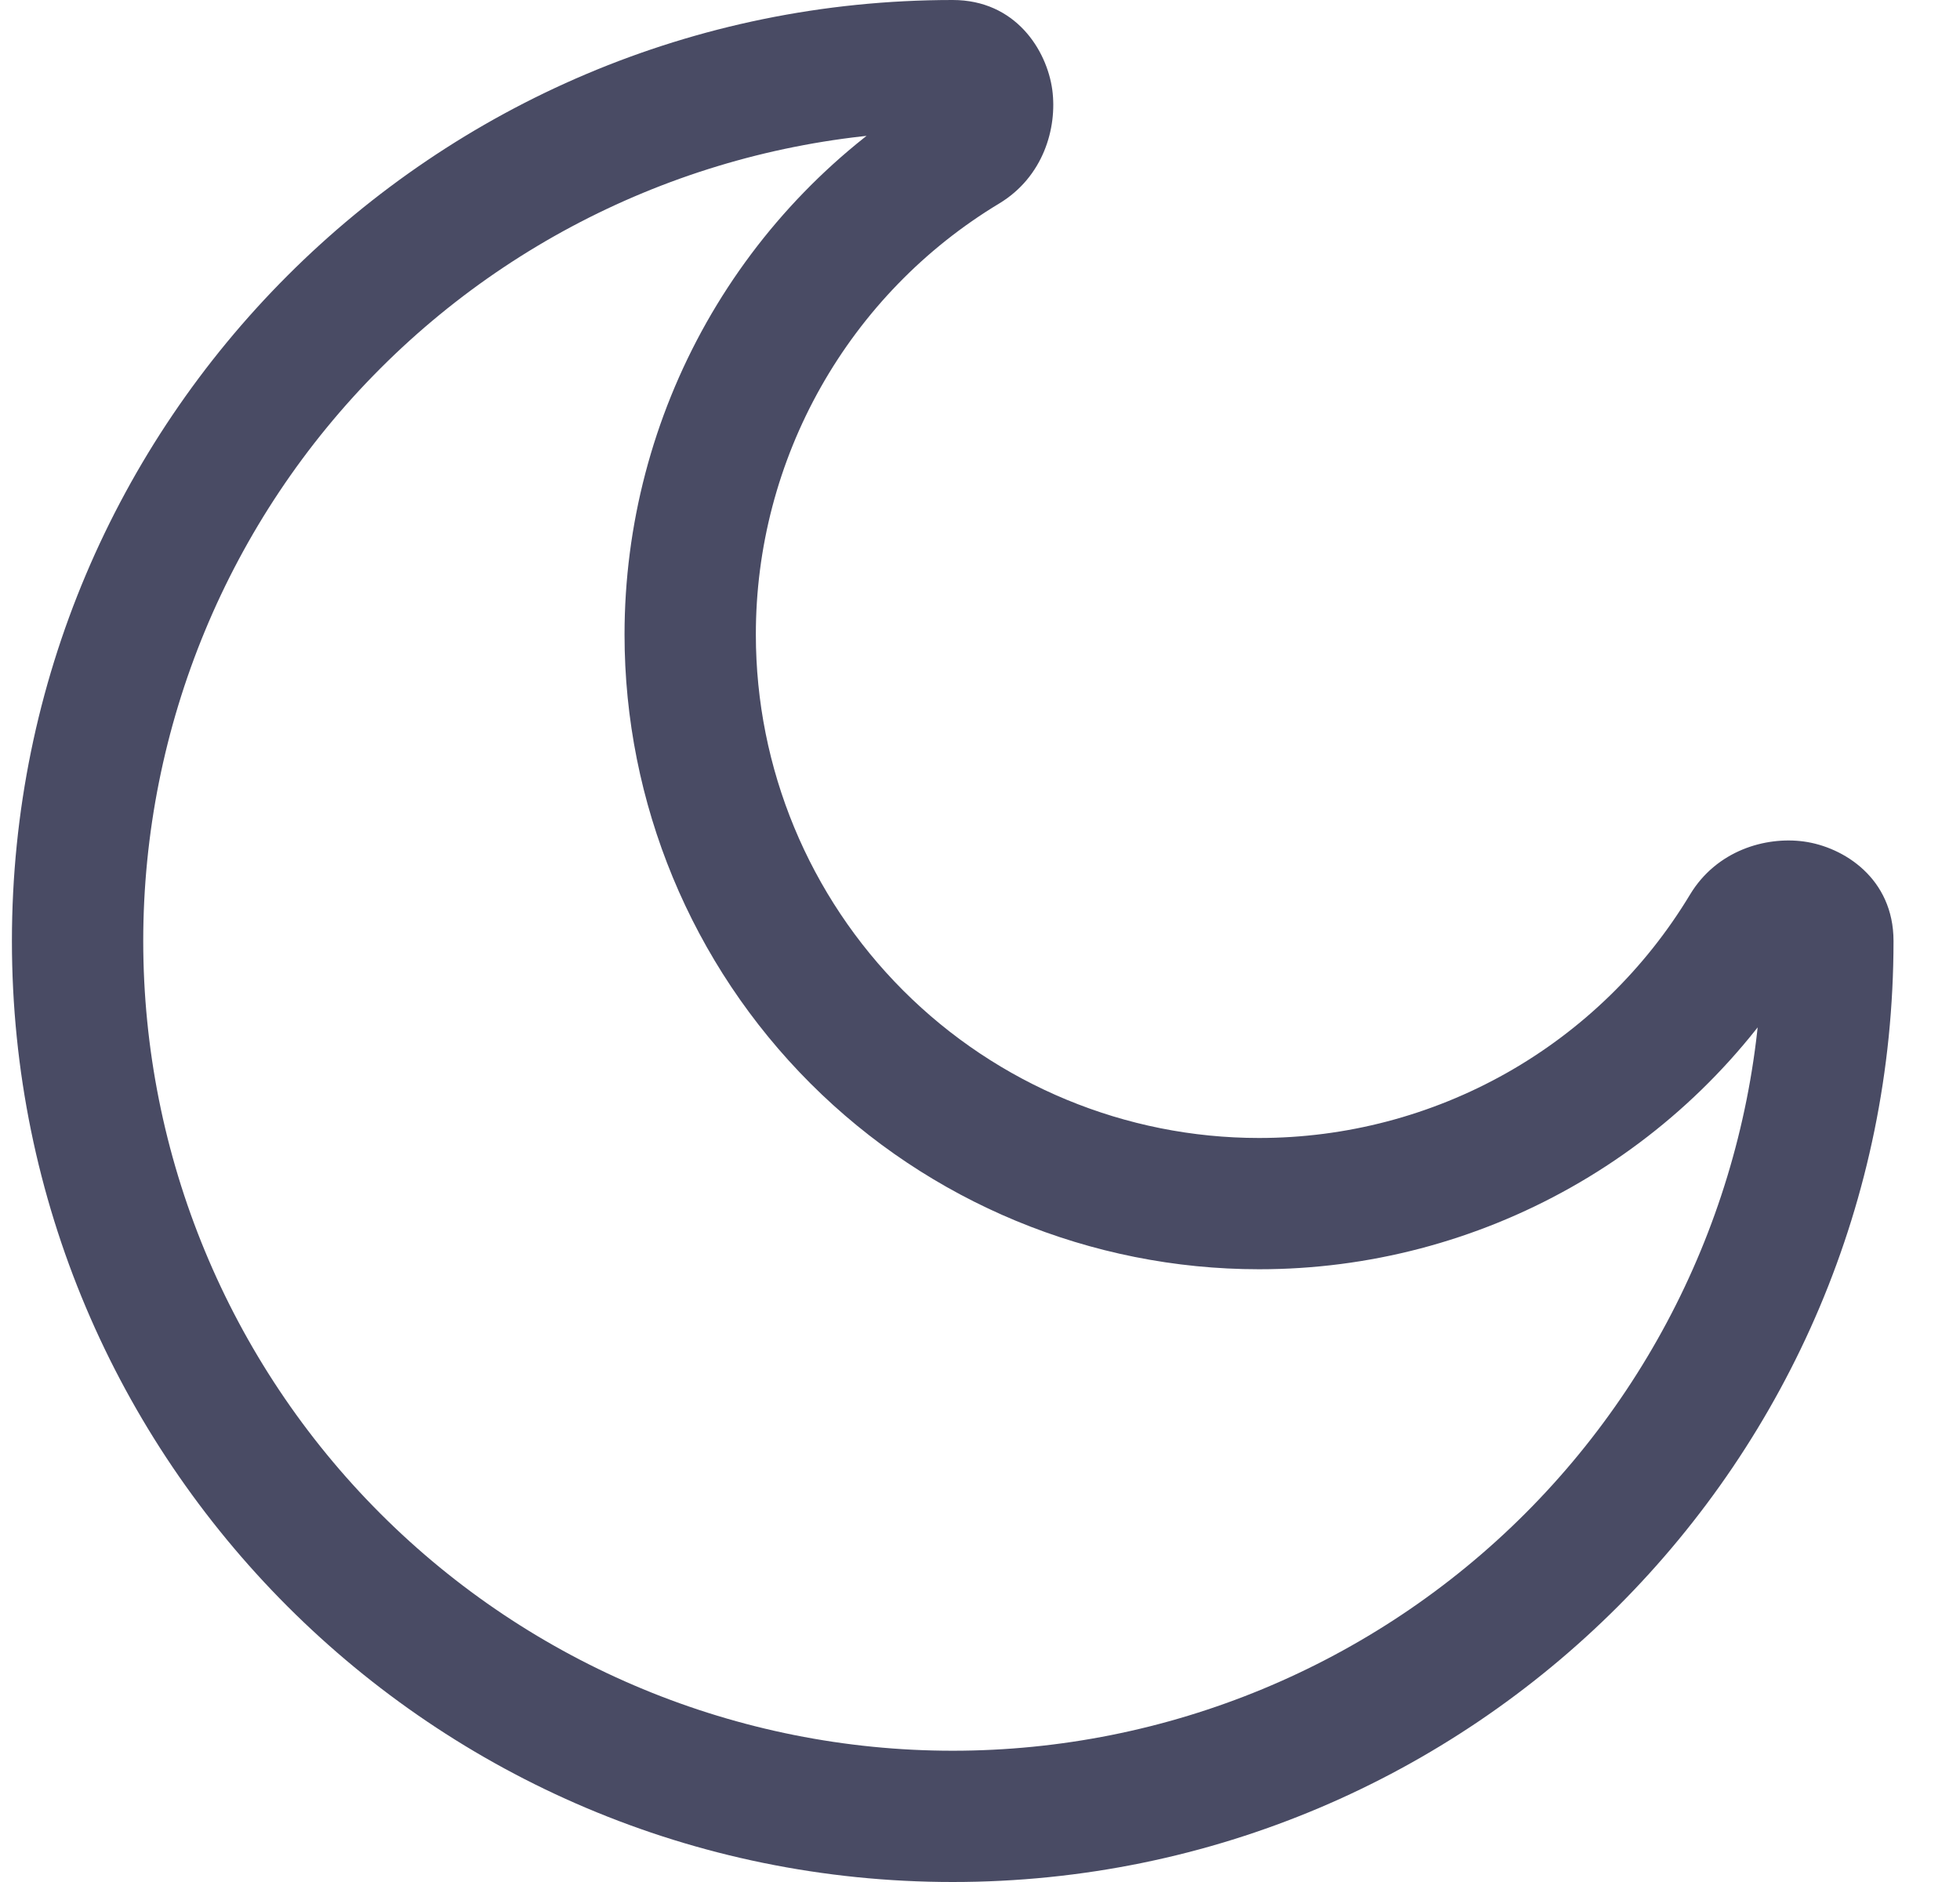 <svg width="25" height="24" viewBox="0 0 25 24" fill="none" xmlns="http://www.w3.org/2000/svg">
<path d="M22.478 12C22.478 14.739 21.39 17.365 19.454 19.301C17.517 21.238 14.891 22.326 12.152 22.326V24C18.78 24 24.152 18.627 24.152 12H22.478ZM12.152 22.326C9.414 22.326 6.787 21.238 4.851 19.301C2.915 17.365 1.827 14.739 1.827 12H0.152C0.152 18.627 5.525 24 12.152 24V22.326ZM1.827 12C1.827 9.261 2.915 6.635 4.851 4.699C6.787 2.762 9.414 1.674 12.152 1.674V0C5.525 0 0.152 5.373 0.152 12H1.827ZM16.059 14.512C14.357 14.512 12.724 13.835 11.521 12.632C10.317 11.428 9.641 9.795 9.641 8.093H7.966C7.966 10.239 8.819 12.298 10.337 13.816C11.854 15.333 13.913 16.186 16.059 16.186V14.512ZM21.557 11.407C20.986 12.355 20.18 13.139 19.217 13.683C18.253 14.227 17.166 14.512 16.059 14.512V16.186C17.454 16.187 18.825 15.827 20.04 15.141C21.255 14.456 22.271 13.468 22.991 12.274L21.557 11.407ZM9.641 8.093C9.64 6.987 9.926 5.899 10.47 4.936C11.014 3.973 11.797 3.166 12.745 2.595L11.879 1.162C10.684 1.882 9.697 2.899 9.011 4.113C8.326 5.327 7.966 6.698 7.966 8.093H9.641ZM12.152 1.674C12.039 1.672 11.932 1.624 11.853 1.543C11.805 1.496 11.773 1.436 11.762 1.37C11.757 1.335 11.759 1.235 11.879 1.162L12.745 2.595C13.307 2.256 13.487 1.634 13.422 1.145C13.352 0.637 12.953 0 12.152 0V1.674ZM22.991 12.274C22.918 12.393 22.817 12.395 22.783 12.391C22.717 12.379 22.656 12.347 22.61 12.299C22.528 12.221 22.481 12.113 22.478 12H24.152C24.152 11.2 23.515 10.8 23.007 10.731C22.518 10.665 21.896 10.846 21.557 11.407L22.991 12.274Z" fill="#494B64"/>
</svg>
